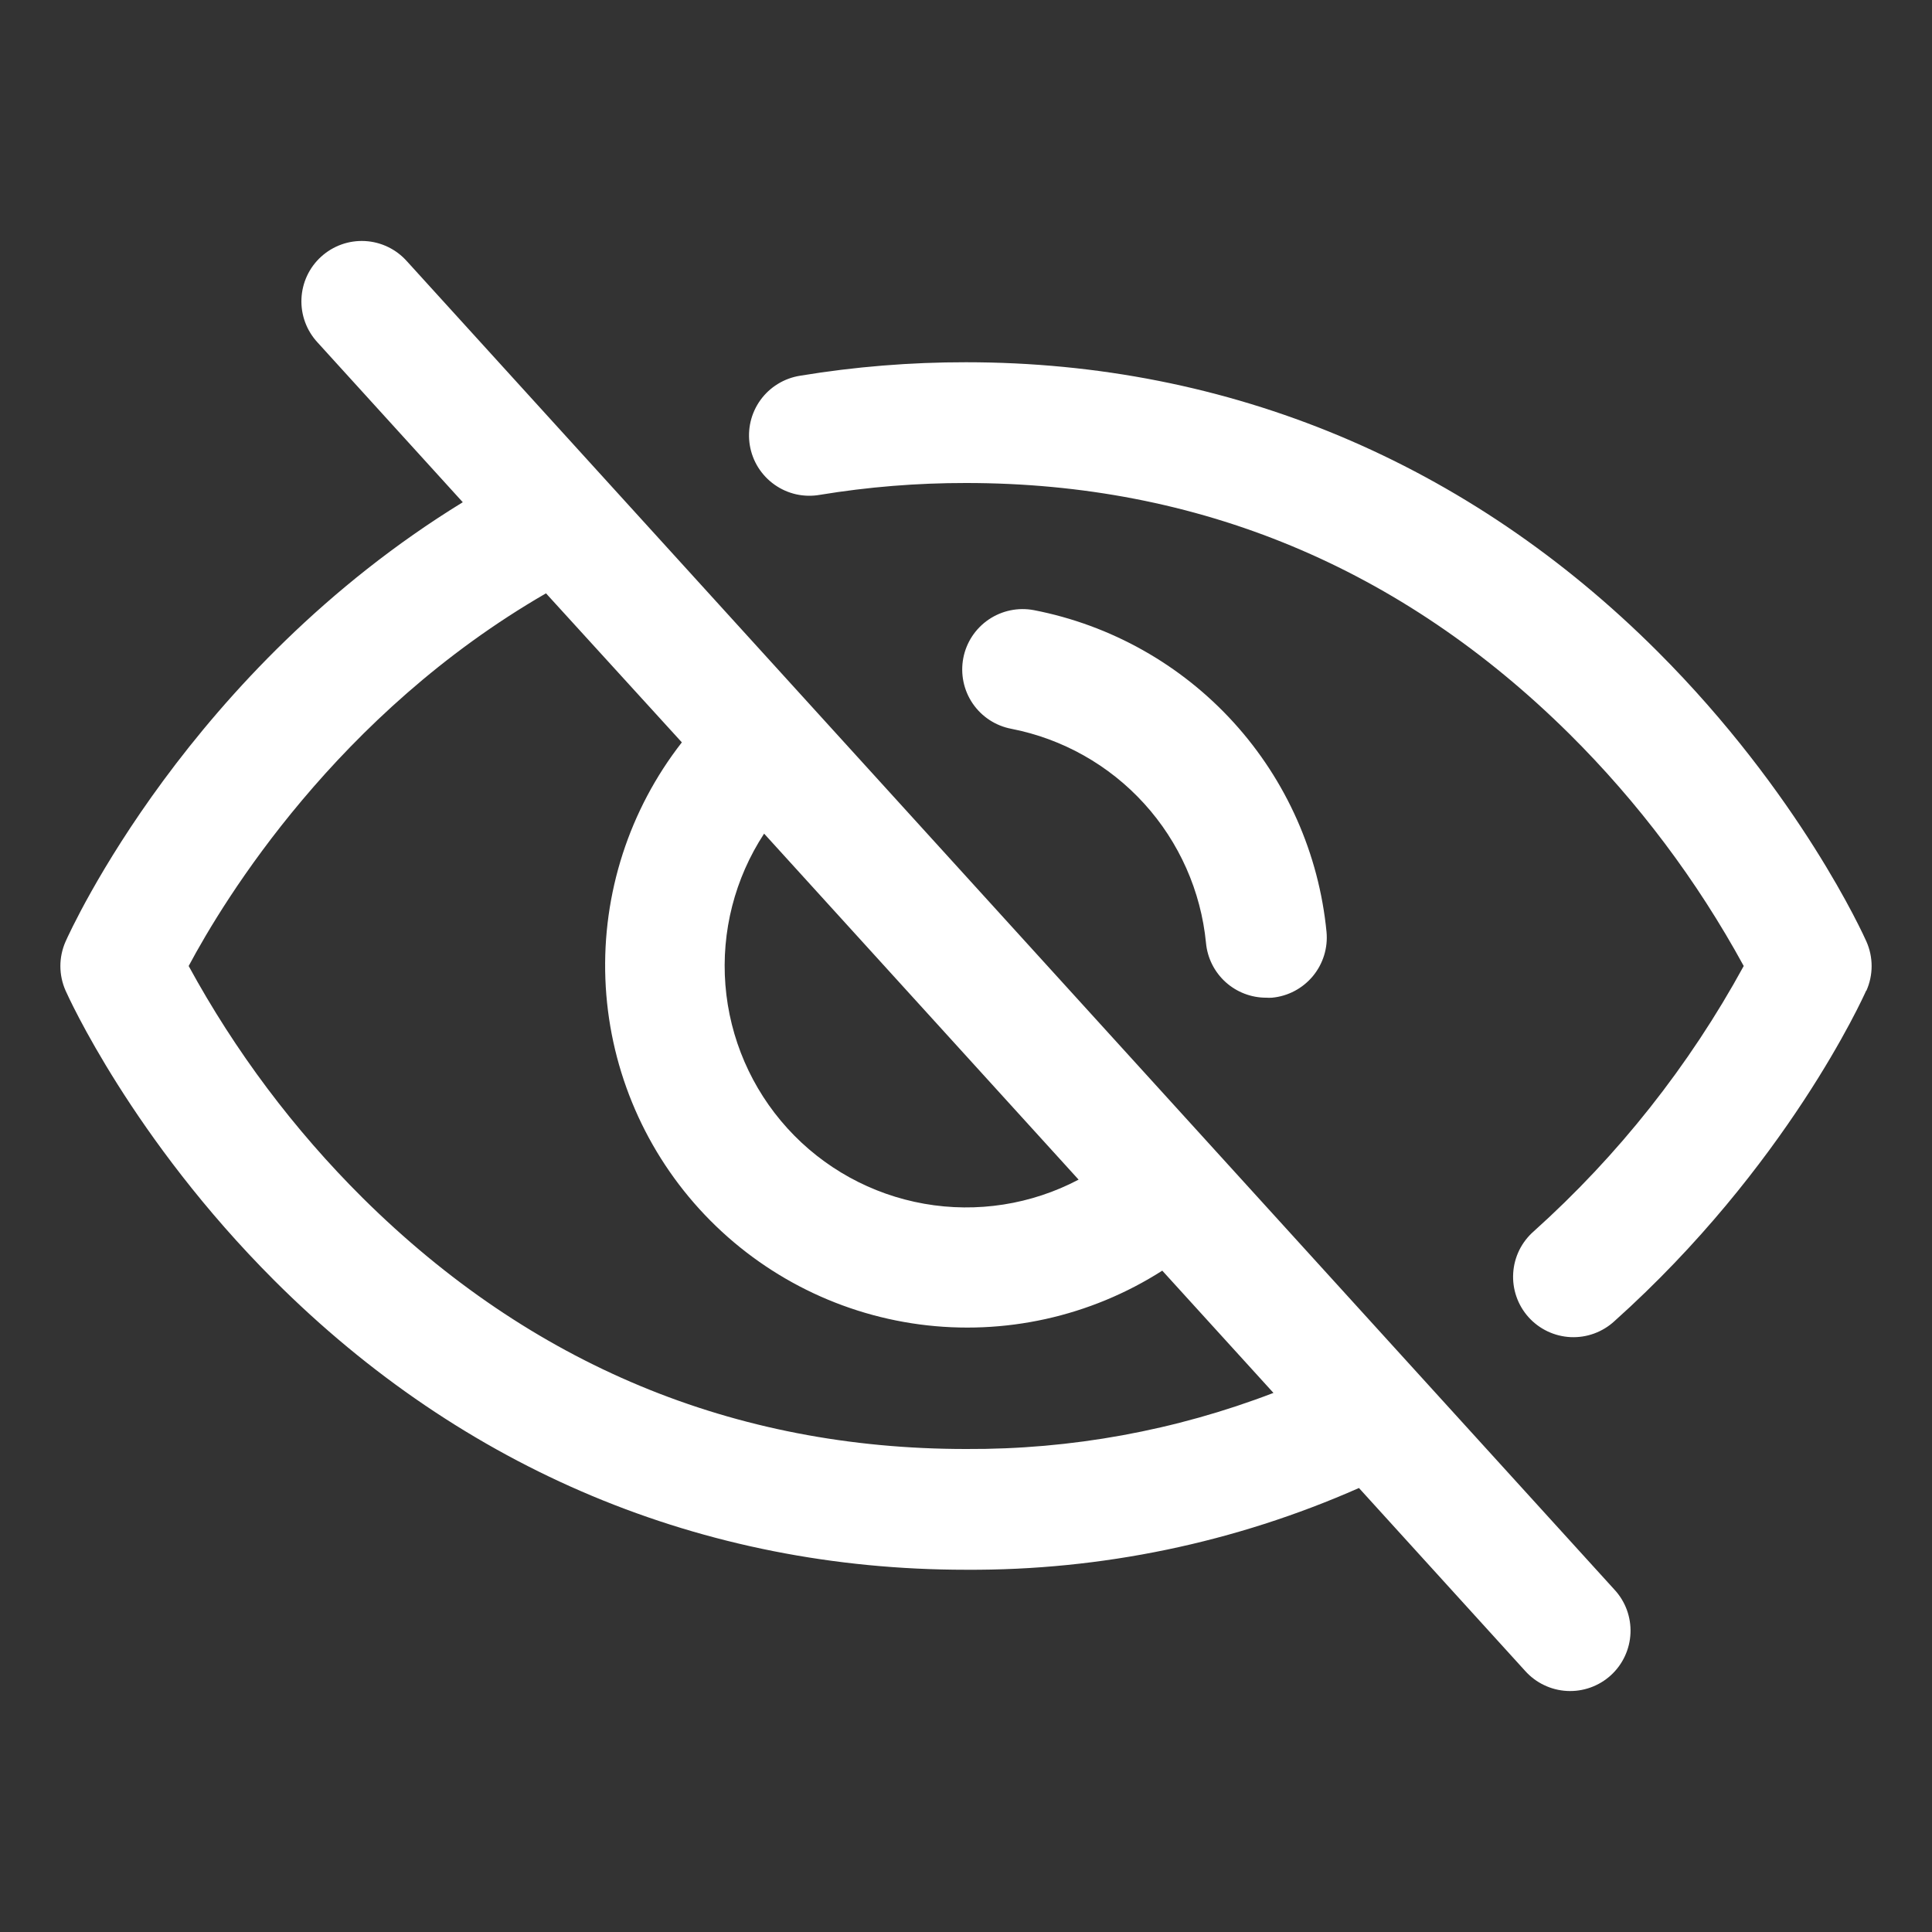 <svg width="64" height="64" viewBox="0 0 64 64" fill="none" xmlns="http://www.w3.org/2000/svg">
<rect x="0" y="0" width="64" height="64" fill="#333333" stroke="none"/>
<g id="EyeSlash-icon-nistify-energy">
<path id="Vector" d="M13.48 8.655C13.304 8.457 13.091 8.296 12.853 8.181C12.614 8.066 12.356 7.999 12.091 7.985C11.827 7.971 11.562 8.009 11.313 8.098C11.064 8.187 10.835 8.324 10.639 8.502C10.443 8.68 10.284 8.895 10.172 9.135C10.06 9.375 9.997 9.634 9.986 9.899C9.975 10.163 10.016 10.427 10.108 10.675C10.2 10.924 10.34 11.151 10.52 11.345L15.33 16.637C6.25 22.21 2.345 30.8 2.172 31.19C2.059 31.446 2 31.723 2 32.002C2 32.282 2.059 32.559 2.172 32.815C2.26 33.012 4.377 37.707 9.085 42.415C15.357 48.685 23.28 52 32 52C36.481 52.026 40.918 51.103 45.017 49.292L50.517 55.345C50.693 55.543 50.906 55.704 51.145 55.819C51.383 55.934 51.642 56.001 51.906 56.015C52.17 56.029 52.435 55.991 52.684 55.902C52.934 55.813 53.163 55.676 53.359 55.498C53.555 55.32 53.713 55.105 53.825 54.865C53.937 54.625 54.001 54.366 54.012 54.101C54.023 53.837 53.981 53.573 53.89 53.325C53.798 53.076 53.658 52.849 53.477 52.655L13.48 8.655ZM25.312 27.615L35.73 39.077C34.161 39.903 32.363 40.184 30.617 39.876C28.871 39.568 27.277 38.69 26.085 37.378C24.893 36.066 24.17 34.395 24.03 32.629C23.89 30.861 24.341 29.098 25.312 27.615ZM32 48C24.305 48 17.582 45.202 12.018 39.687C9.733 37.417 7.791 34.828 6.25 32C7.422 29.802 11.165 23.652 18.087 19.655L22.587 24.592C20.845 26.824 19.948 29.599 20.054 32.428C20.16 35.257 21.264 37.957 23.168 40.051C25.073 42.145 27.656 43.499 30.462 43.873C33.269 44.246 36.116 43.616 38.502 42.092L42.185 46.142C38.935 47.389 35.481 48.019 32 48ZM33.5 24.142C32.979 24.043 32.519 23.741 32.22 23.302C31.922 22.863 31.811 22.324 31.91 21.802C32.009 21.281 32.312 20.821 32.751 20.523C33.19 20.225 33.729 20.113 34.25 20.212C36.799 20.707 39.12 22.012 40.867 23.933C42.613 25.854 43.692 28.288 43.943 30.872C43.992 31.401 43.829 31.927 43.491 32.335C43.152 32.743 42.666 33.001 42.138 33.05C42.075 33.054 42.012 33.054 41.95 33.05C41.45 33.052 40.968 32.867 40.597 32.531C40.227 32.195 39.996 31.733 39.95 31.235C39.782 29.516 39.063 27.897 37.901 26.619C36.739 25.341 35.195 24.473 33.5 24.142ZM61.82 32.815C61.715 33.05 59.182 38.657 53.48 43.765C53.285 43.945 53.056 44.084 52.807 44.175C52.558 44.266 52.293 44.306 52.028 44.294C51.763 44.281 51.503 44.216 51.263 44.102C51.024 43.988 50.809 43.828 50.632 43.63C50.455 43.432 50.319 43.201 50.233 42.951C50.146 42.7 50.11 42.435 50.127 42.17C50.143 41.905 50.213 41.646 50.33 41.408C50.448 41.171 50.612 40.959 50.812 40.785C53.61 38.272 55.96 35.301 57.763 32C56.218 29.169 54.272 26.578 51.983 24.307C46.417 18.797 39.695 16 32 16C30.379 15.998 28.76 16.129 27.16 16.392C26.9 16.438 26.633 16.432 26.375 16.375C26.117 16.317 25.874 16.209 25.658 16.056C25.442 15.904 25.259 15.71 25.118 15.487C24.977 15.263 24.883 15.014 24.839 14.753C24.796 14.492 24.804 14.226 24.864 13.969C24.924 13.711 25.035 13.468 25.189 13.254C25.343 13.04 25.539 12.858 25.764 12.72C25.989 12.581 26.239 12.489 26.5 12.447C28.318 12.147 30.157 11.998 32 12C40.72 12 48.642 15.315 54.915 21.587C59.623 26.295 61.74 30.992 61.828 31.19C61.941 31.446 62 31.723 62 32.002C62 32.282 61.941 32.559 61.828 32.815H61.82Z" fill="white"/>
</g>
</svg>
